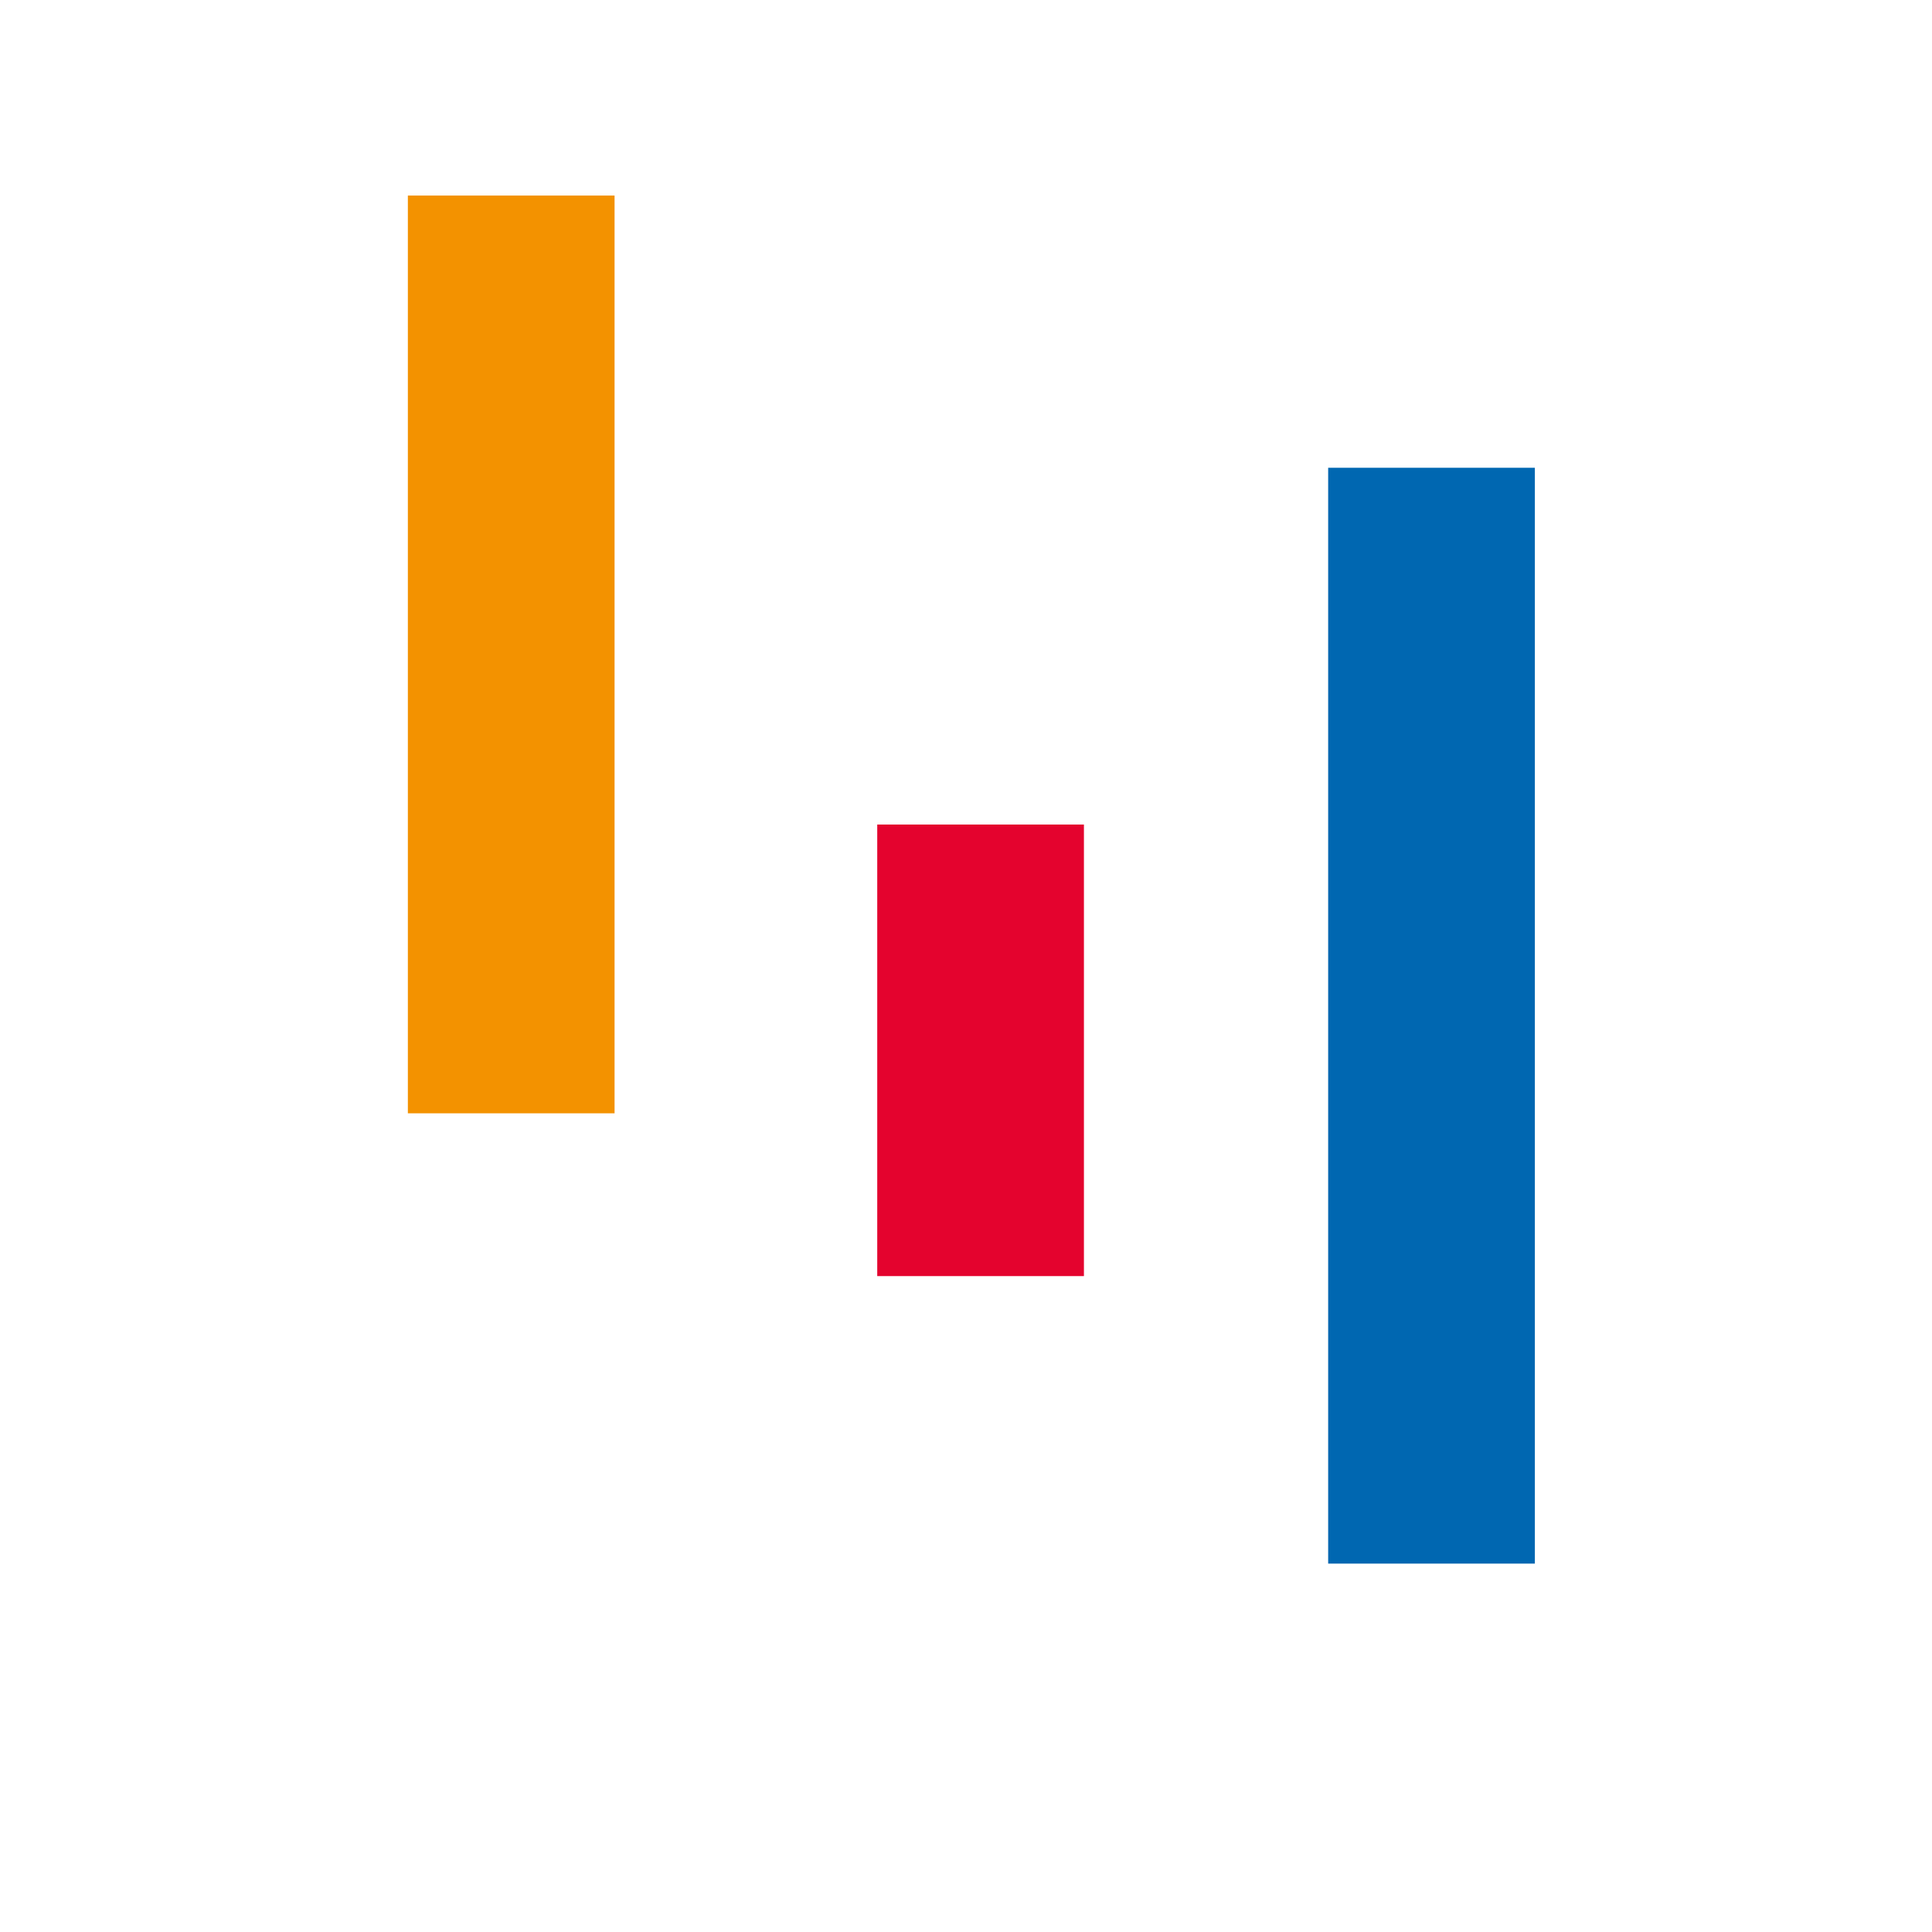<?xml version="1.0" encoding="UTF-8"?> <svg xmlns="http://www.w3.org/2000/svg" width="180" height="180" viewBox="0 0 180 180" fill="none"><path d="M123.742 145.678V43.581H143V145.678H123.742Z" fill="#0067B1"></path><path d="M81.73 118.891V76.82H100.987V118.891H81.73Z" fill="#E4032E"></path><path d="M38 103.724V18.219H57.258V103.724H38Z" fill="#F39200"></path></svg> 